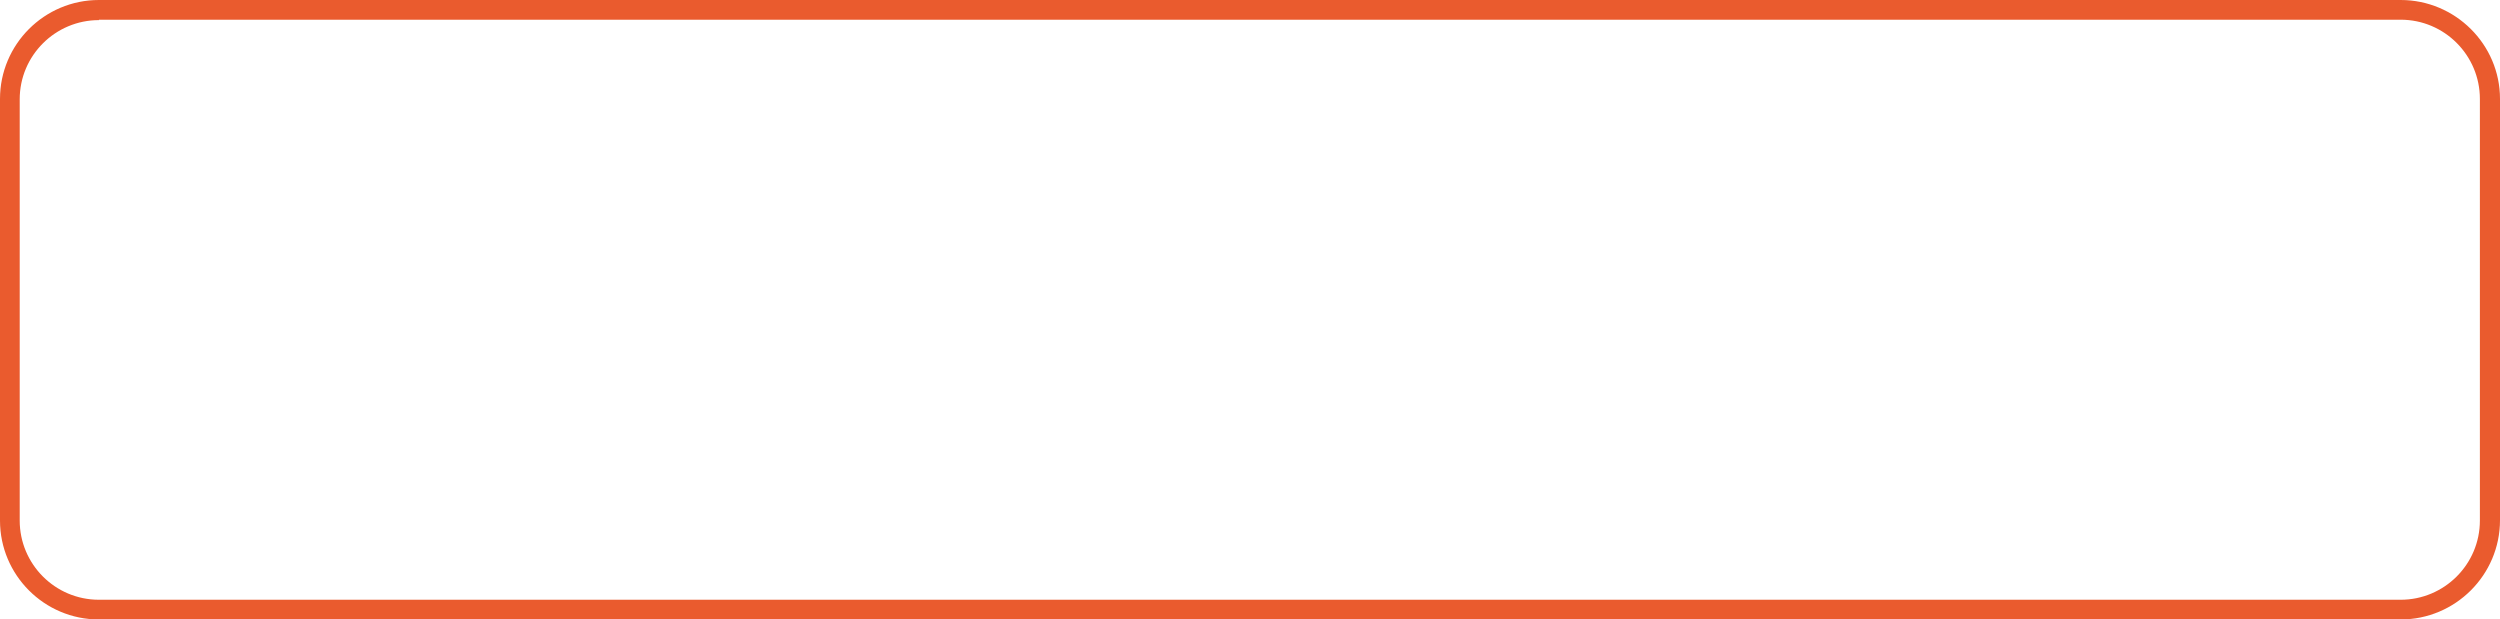 <?xml version="1.0" encoding="UTF-8" standalone="no"?><svg xmlns="http://www.w3.org/2000/svg" xmlns:xlink="http://www.w3.org/1999/xlink" fill="#ea5b2e" height="150.9" preserveAspectRatio="xMidYMid meet" version="1" viewBox="0.0 0.0 609.0 150.9" width="609" zoomAndPan="magnify"><g id="change1_1"><path d="M584.8,150.9H24.1C10.8,150.9,0,140.1,0,126.8V24.1C0,10.8,10.8,0,24.1,0h560.7C598.1,0,609,10.8,609,24.1v102.6 C609,140.1,598.1,150.9,584.8,150.9z M24.1,4.9c-10.6,0-19.3,8.6-19.3,19.3v102.6c0,10.6,8.6,19.3,19.3,19.3h560.7 c10.6,0,19.3-8.6,19.3-19.3V24.1c0-10.6-8.6-19.3-19.3-19.3H24.1z"/></g></svg>